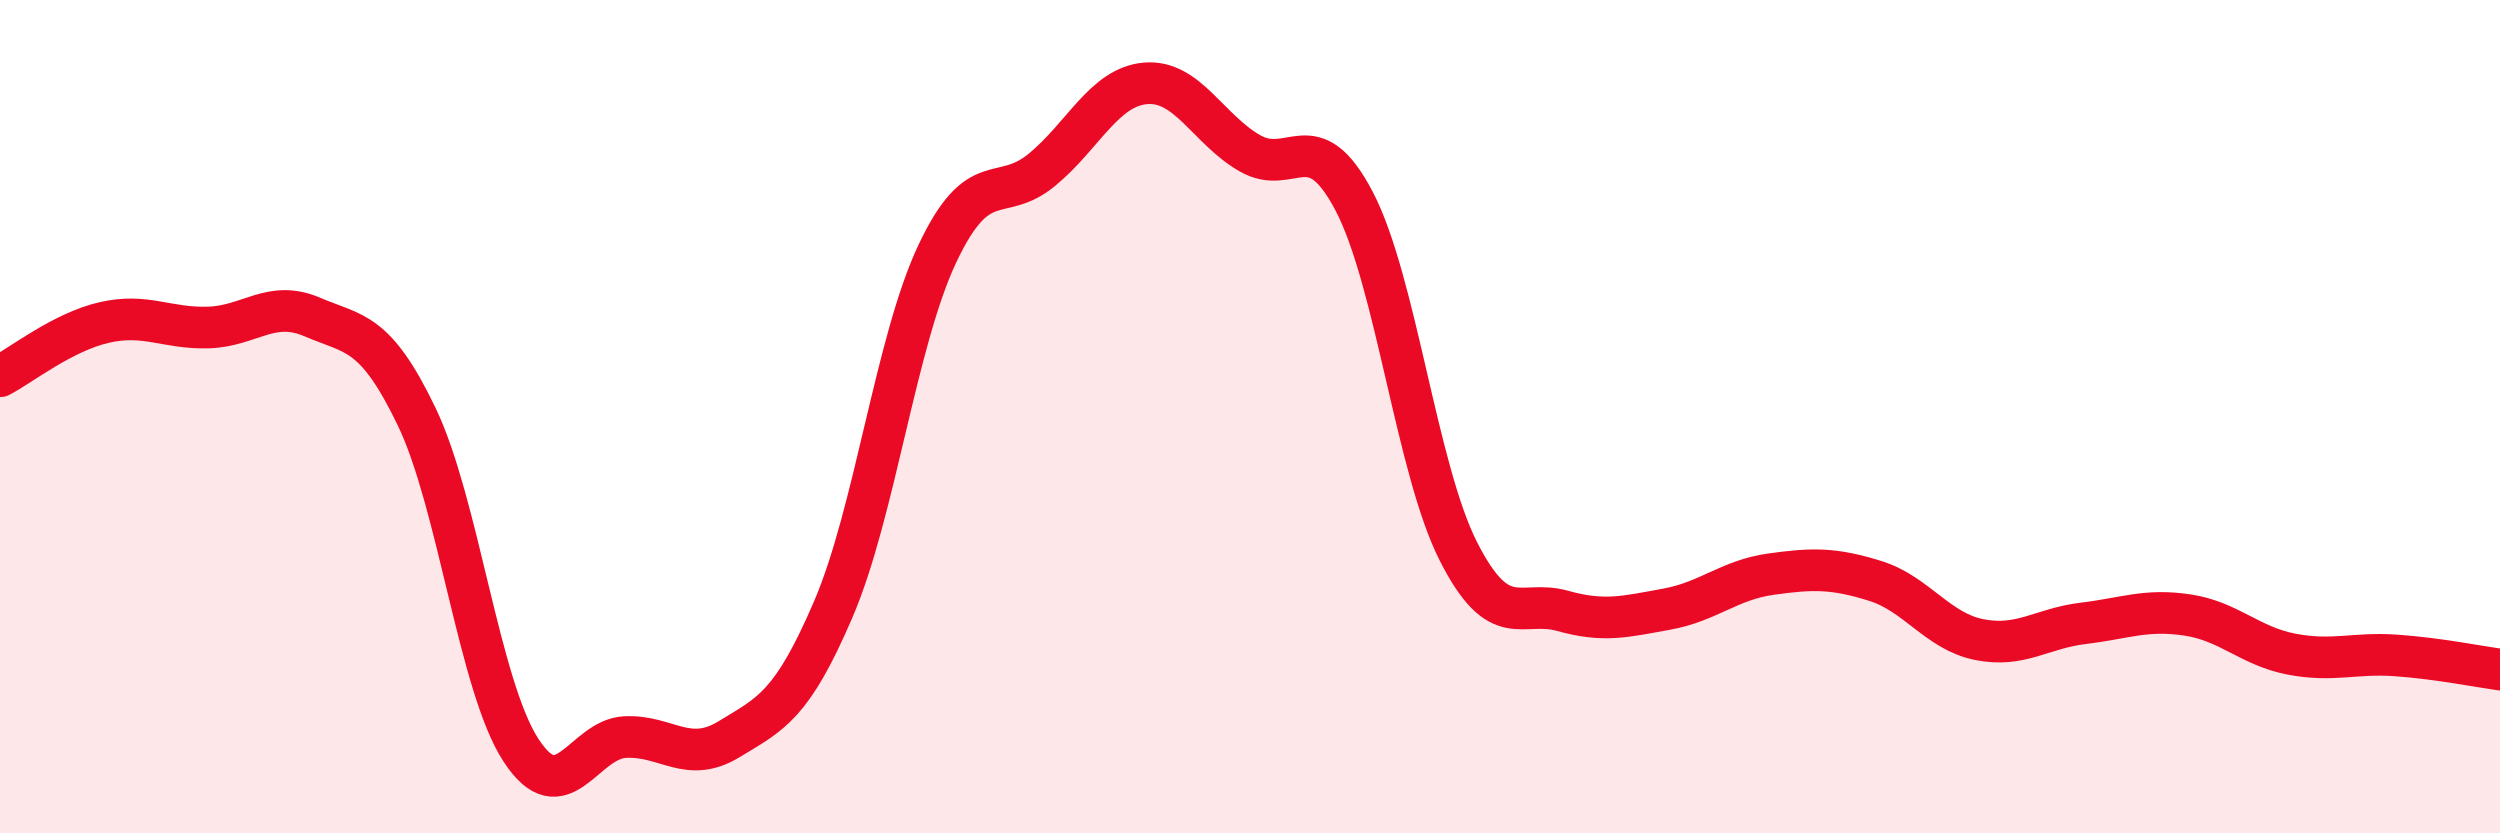 
    <svg width="60" height="20" viewBox="0 0 60 20" xmlns="http://www.w3.org/2000/svg">
      <path
        d="M 0,9.03 C 0.5,8.77 1.5,7.97 2.5,7.74 C 3.5,7.51 4,7.89 5,7.86 C 6,7.83 6.5,7.18 7.5,7.61 C 8.5,8.04 9,7.92 10,10 C 11,12.08 11.5,16.46 12.5,18 C 13.5,19.54 14,17.74 15,17.69 C 16,17.64 16.5,18.35 17.5,17.74 C 18.5,17.13 19,16.95 20,14.62 C 21,12.29 21.5,8.19 22.5,6.08 C 23.5,3.97 24,4.9 25,4.08 C 26,3.26 26.5,2.08 27.5,2 C 28.5,1.92 29,3.11 30,3.68 C 31,4.25 31.5,2.92 32.5,4.83 C 33.5,6.74 34,11.26 35,13.23 C 36,15.2 36.5,14.38 37.5,14.66 C 38.5,14.94 39,14.8 40,14.62 C 41,14.44 41.5,13.92 42.5,13.78 C 43.5,13.64 44,13.63 45,13.94 C 46,14.25 46.5,15.15 47.5,15.35 C 48.5,15.55 49,15.08 50,14.96 C 51,14.84 51.5,14.61 52.5,14.76 C 53.5,14.91 54,15.51 55,15.7 C 56,15.89 56.5,15.66 57.5,15.73 C 58.5,15.8 59.5,16 60,16.07L60 20L0 20Z"
        fill="#EB0A25"
        opacity="0.1"
        stroke-linecap="round"
        stroke-linejoin="round"
      />
      <path
        d="M 0,9.03 C 0.5,8.77 1.5,7.97 2.5,7.74 C 3.5,7.51 4,7.89 5,7.86 C 6,7.83 6.5,7.18 7.5,7.61 C 8.5,8.04 9,7.92 10,10 C 11,12.08 11.5,16.46 12.5,18 C 13.5,19.54 14,17.74 15,17.69 C 16,17.64 16.5,18.35 17.5,17.74 C 18.5,17.13 19,16.95 20,14.62 C 21,12.29 21.5,8.19 22.5,6.08 C 23.5,3.97 24,4.9 25,4.08 C 26,3.26 26.5,2.08 27.5,2 C 28.5,1.92 29,3.11 30,3.68 C 31,4.25 31.5,2.92 32.5,4.83 C 33.5,6.74 34,11.26 35,13.23 C 36,15.2 36.5,14.38 37.5,14.66 C 38.5,14.94 39,14.8 40,14.62 C 41,14.44 41.5,13.92 42.5,13.78 C 43.5,13.64 44,13.63 45,13.94 C 46,14.25 46.5,15.15 47.5,15.35 C 48.5,15.55 49,15.08 50,14.96 C 51,14.84 51.5,14.61 52.5,14.76 C 53.5,14.91 54,15.51 55,15.7 C 56,15.89 56.5,15.66 57.5,15.73 C 58.5,15.8 59.5,16 60,16.07"
        stroke="#EB0A25"
        stroke-width="1"
        fill="none"
        stroke-linecap="round"
        stroke-linejoin="round"
      />
    </svg>
  